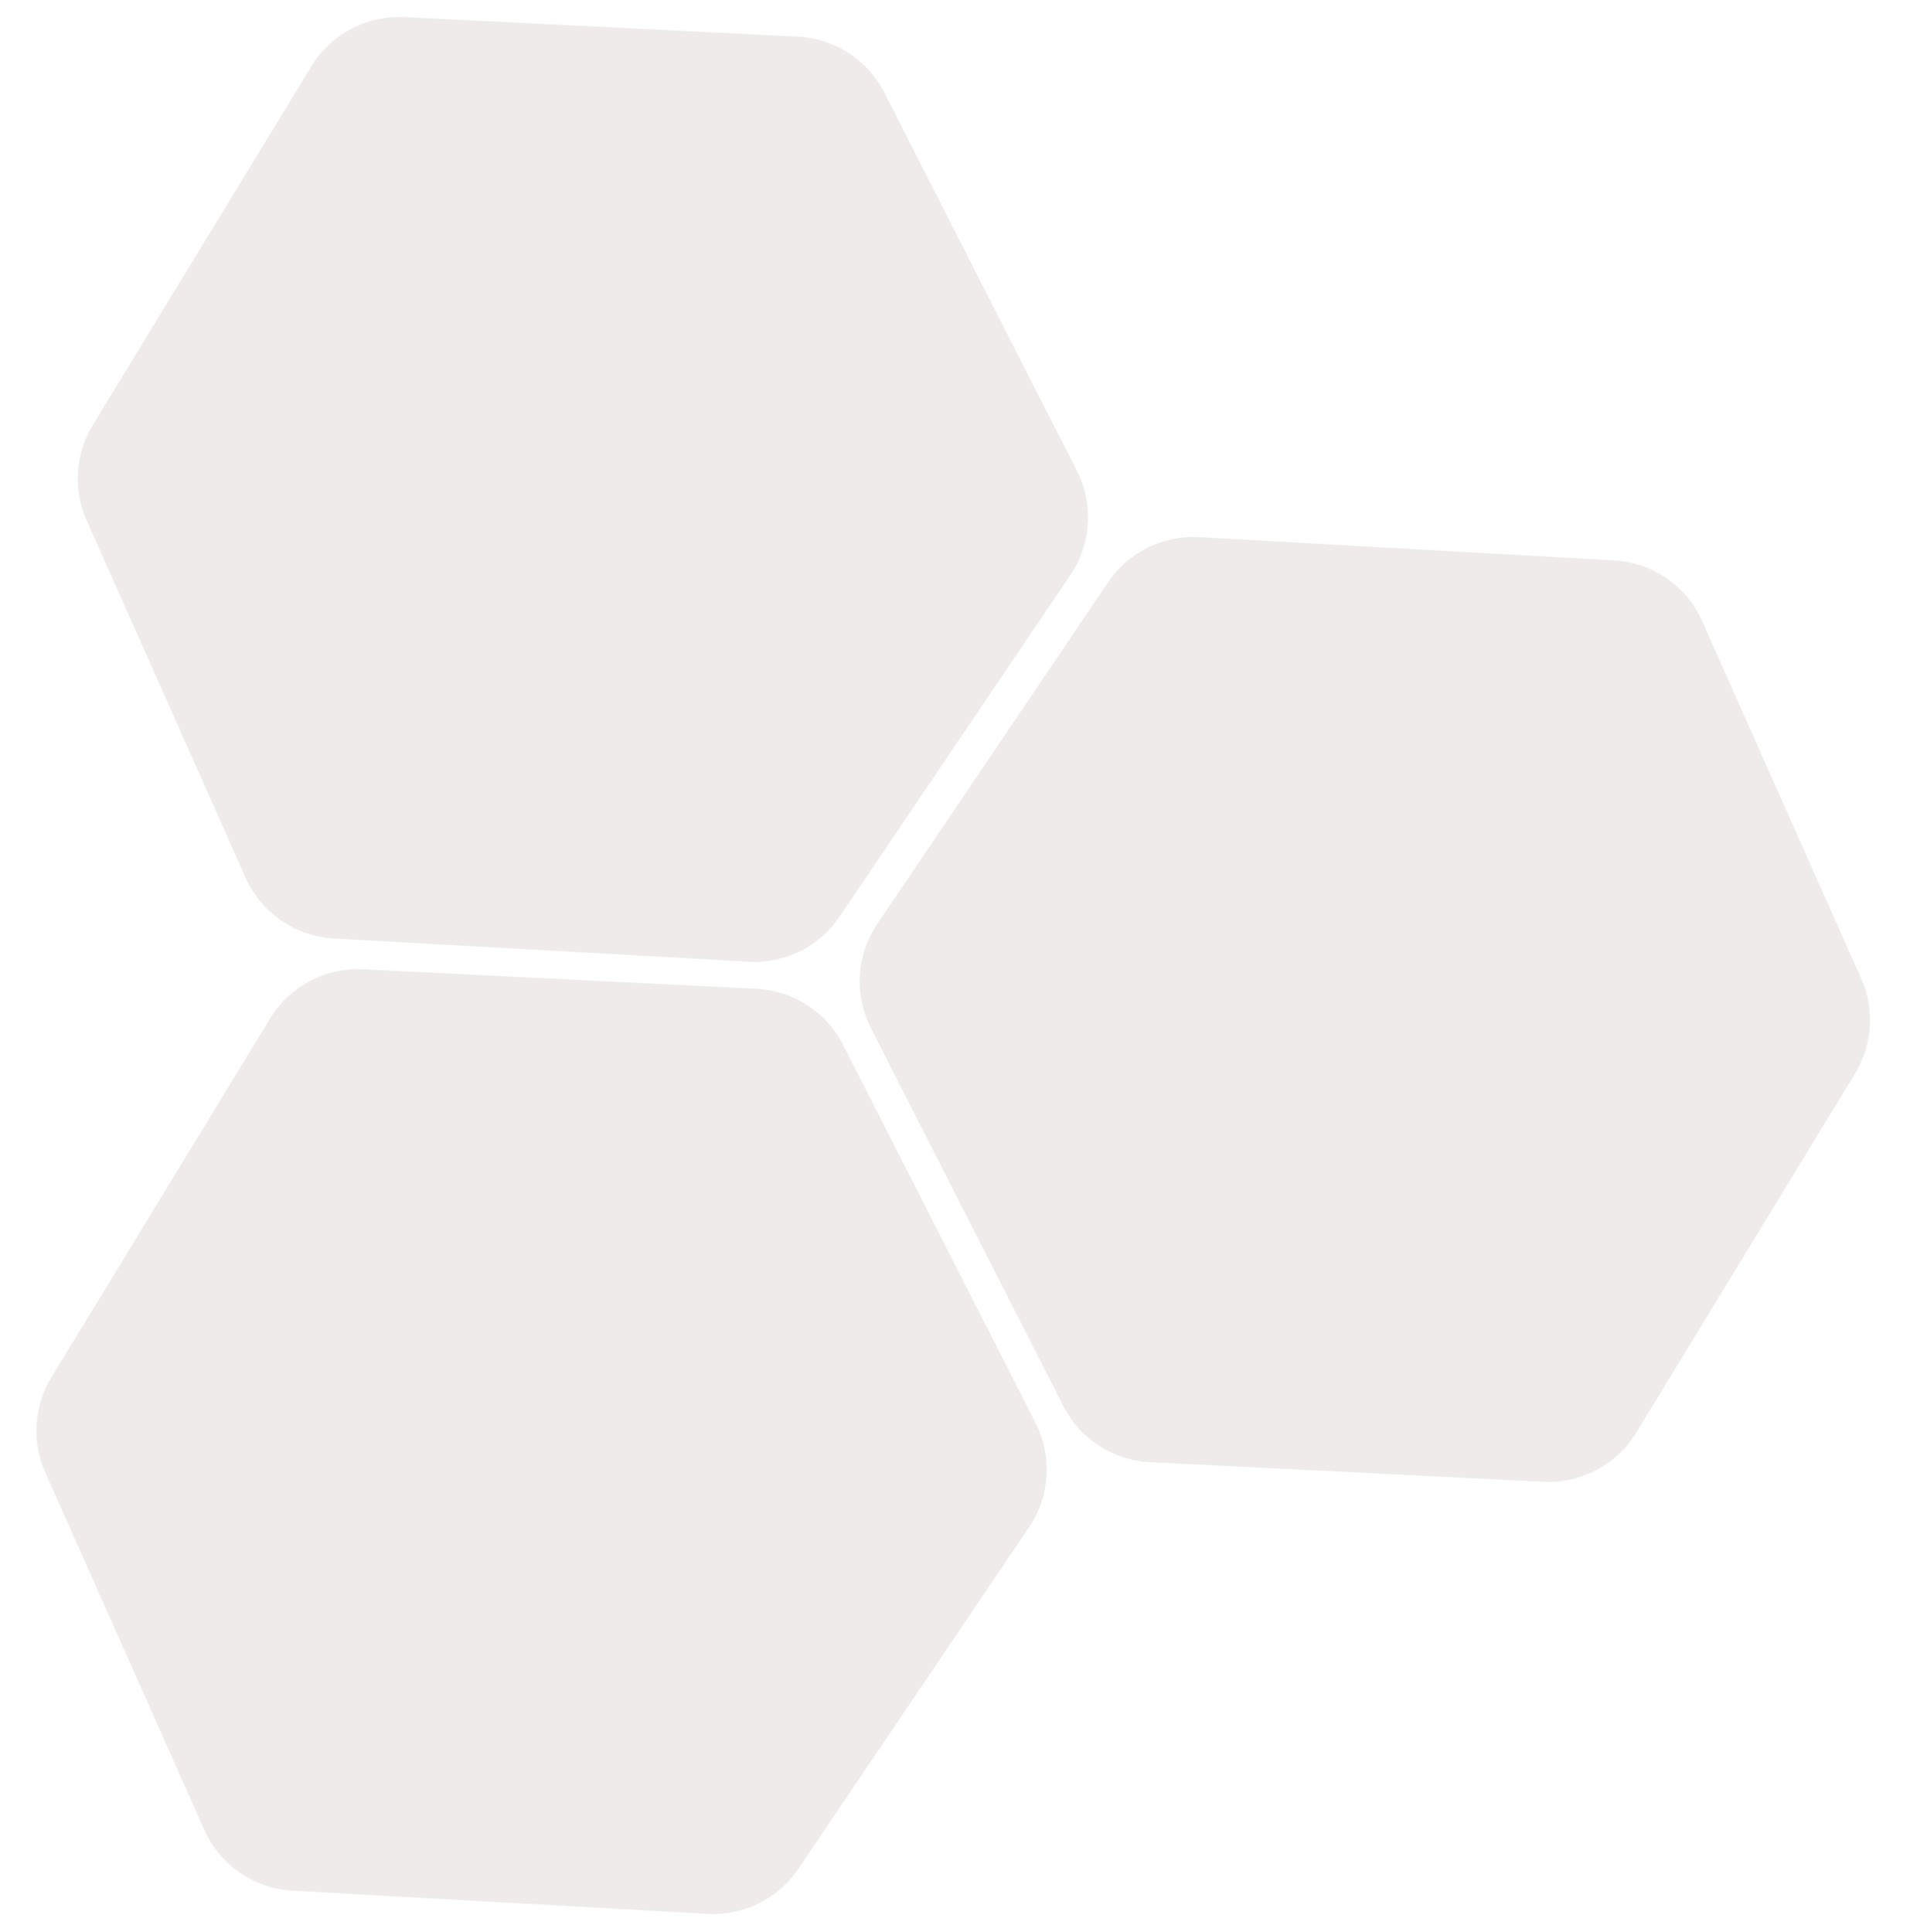 <svg width="343" height="347" viewBox="0 0 343 347" fill="none" xmlns="http://www.w3.org/2000/svg">
<path d="M36.684 328.63C39.496 334.949 45.605 339.165 52.51 339.552L127.037 343.729C133.524 344.093 139.723 341.018 143.36 335.635L184.816 274.259C188.571 268.699 189.013 261.54 185.969 255.561L151.398 187.648C148.398 181.755 142.475 177.918 135.871 177.59L65.187 174.076C58.431 173.74 52.033 177.128 48.514 182.904L9.238 247.367C6.086 252.541 5.675 258.933 8.138 264.468L36.684 328.63Z" fill="#7A5B52" fill-opacity="0.12"/>
<path d="M44.099 157.62C46.91 163.938 53.019 168.154 59.924 168.541L134.451 172.719C140.938 173.083 147.138 170.008 150.774 164.624L192.23 103.249C195.985 97.689 196.427 90.529 193.383 84.55L158.812 16.637C155.812 10.745 149.889 6.908 143.285 6.58L72.601 3.066C65.845 2.73 59.447 6.117 55.928 11.894L16.652 76.357C13.5 81.531 13.089 87.922 15.552 93.457L44.099 157.62Z" fill="#7A5B52" fill-opacity="0.12"/>
<path d="M305.679 111.561C302.868 105.242 296.759 101.026 289.854 100.639L215.326 96.462C208.84 96.098 202.64 99.173 199.003 104.556L157.547 165.932C153.792 171.492 153.35 178.651 156.394 184.63L190.965 252.543C193.965 258.436 199.888 262.273 206.492 262.601L277.177 266.115C283.932 266.451 290.33 263.063 293.85 257.287L333.125 192.824C336.277 187.65 336.688 181.258 334.226 175.723L305.679 111.561Z" fill="#7A5B52" fill-opacity="0.12"/>
</svg>
